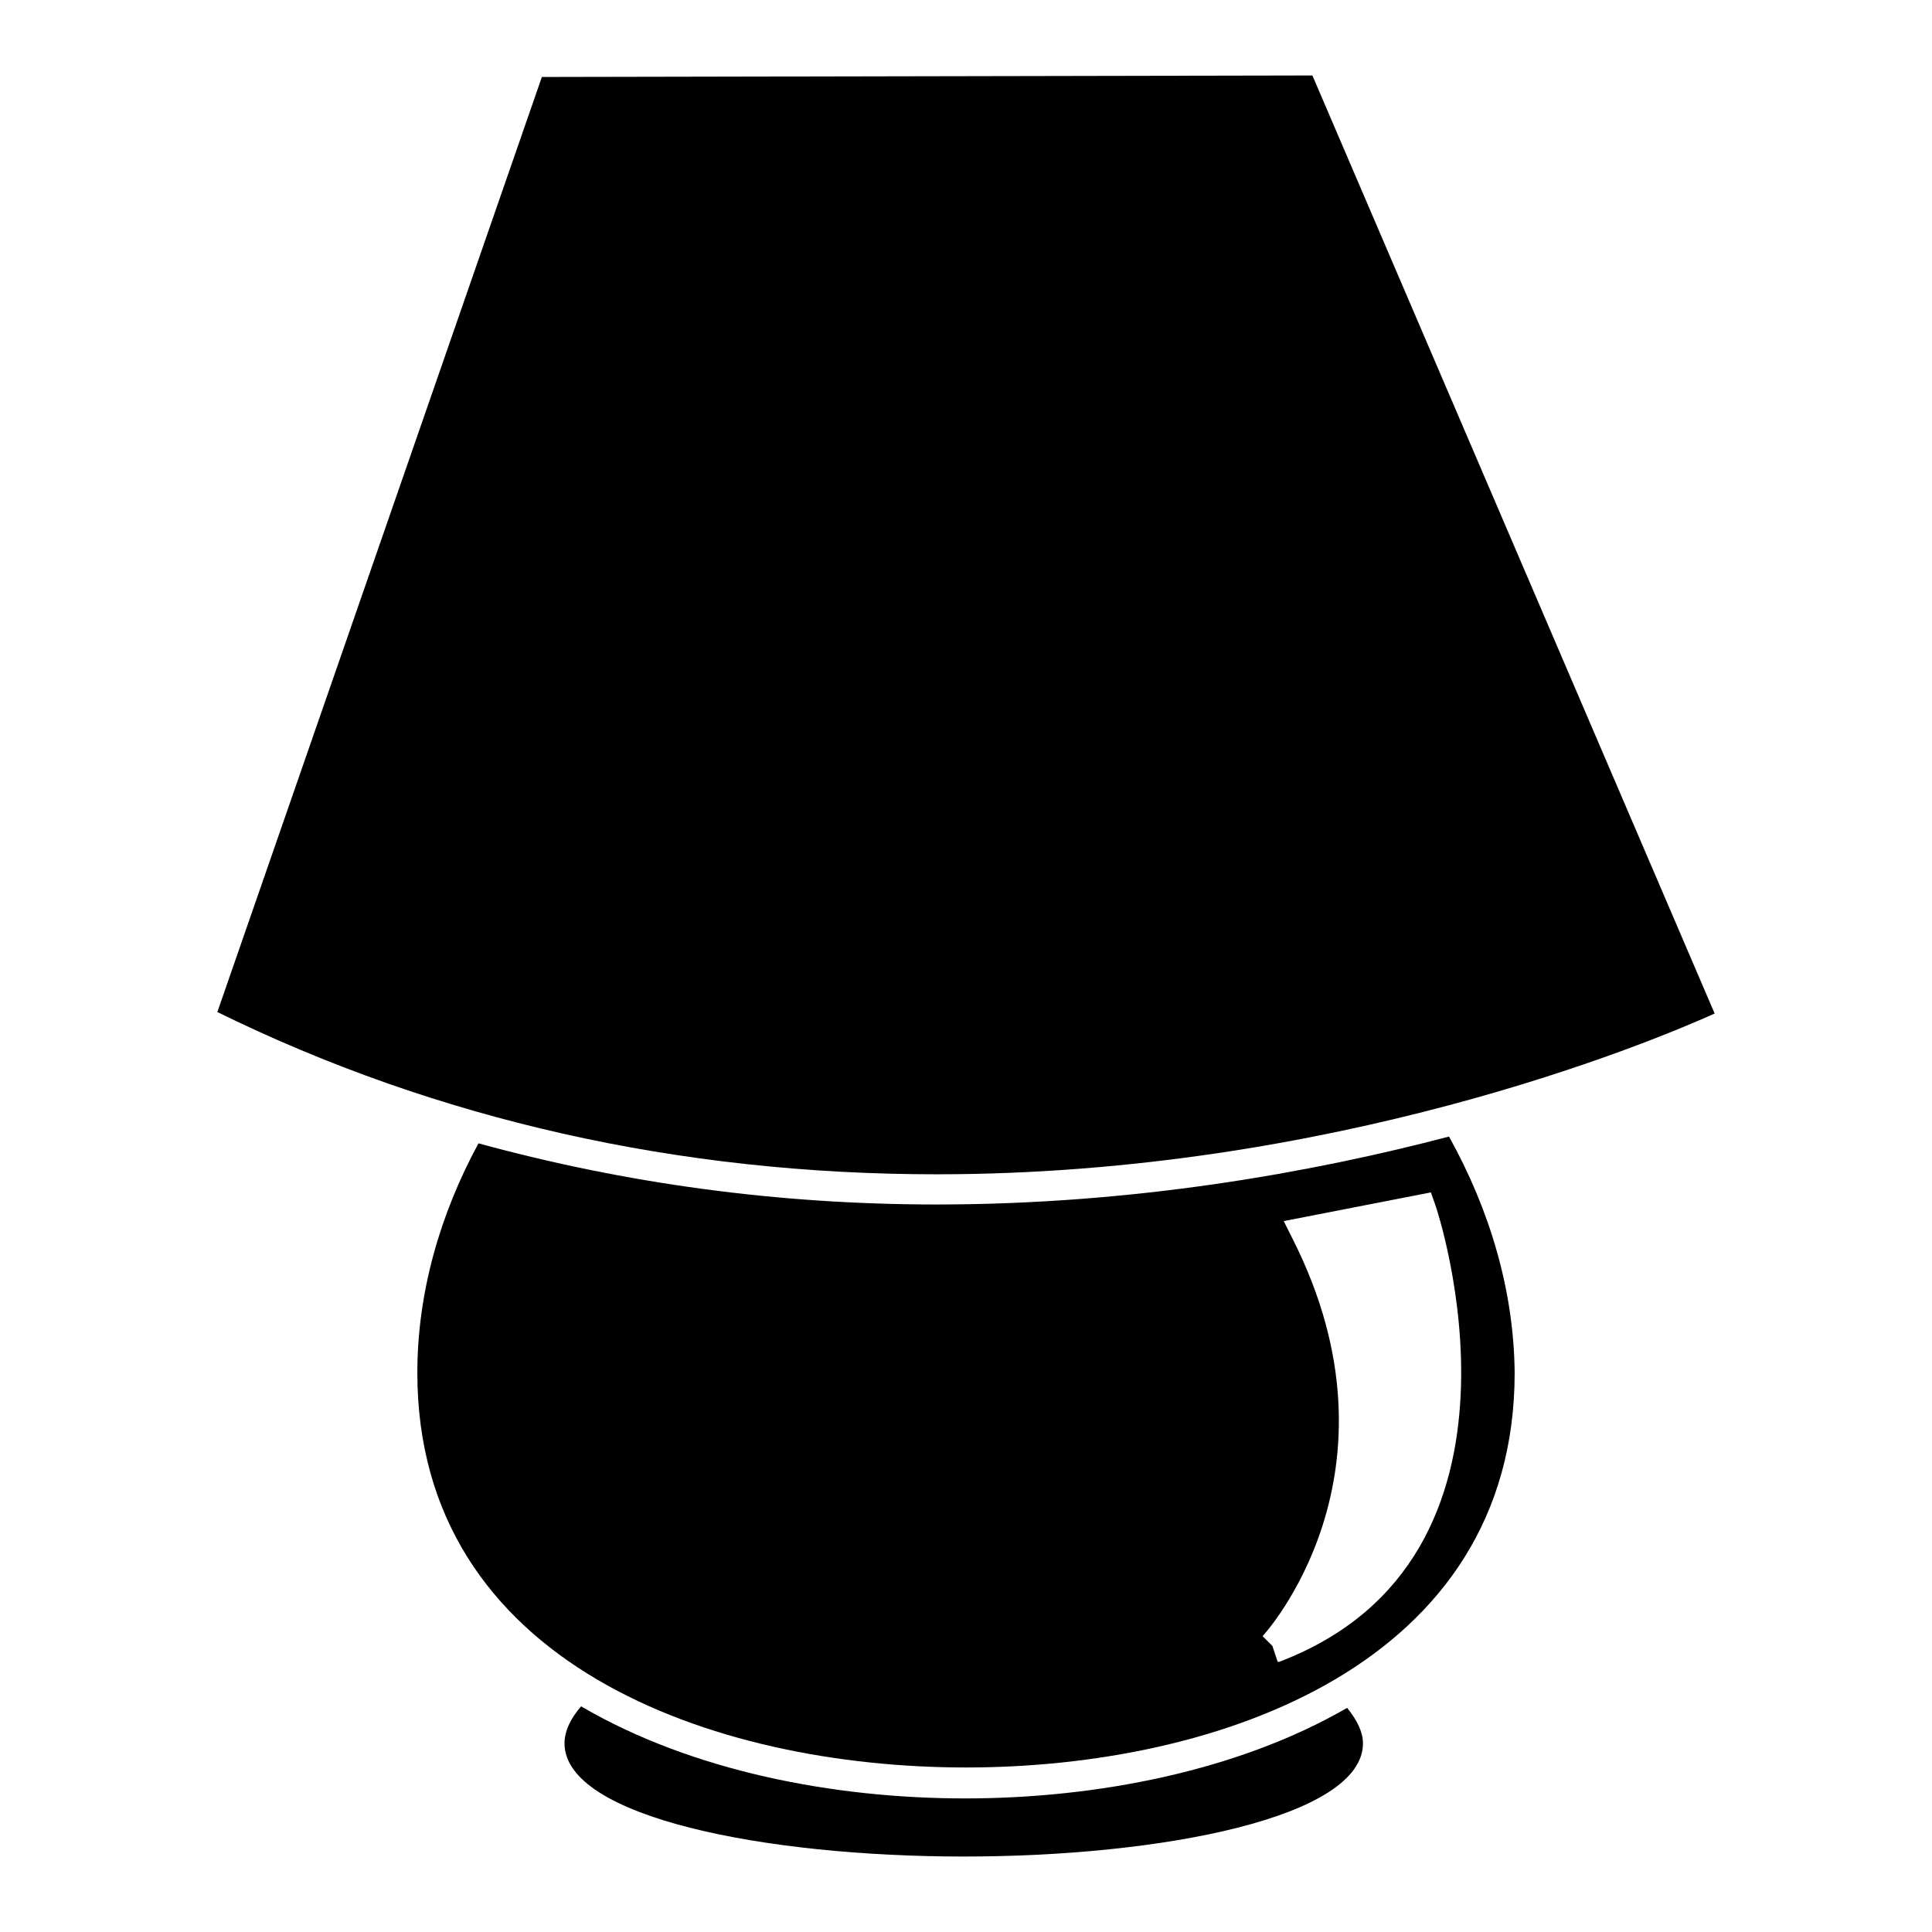 <?xml version="1.0" encoding="utf-8"?>
<!-- Svg Vector Icons : http://www.onlinewebfonts.com/icon -->
<!DOCTYPE svg PUBLIC "-//W3C//DTD SVG 1.1//EN" "http://www.w3.org/Graphics/SVG/1.1/DTD/svg11.dtd">
<svg version="1.1" xmlns="http://www.w3.org/2000/svg" xmlns:xlink="http://www.w3.org/1999/xlink" x="0px" y="0px" viewBox="0 0 256 256" enable-background="new 0 0 256 256" xml:space="preserve">
<g><g><g><g><path fill="#000000" d="M127.9,238.3c-17.4,0-36.2-3.6-50.9-12.2c-1.4,1.6-2.2,3.3-2.2,4.9c0,9.8,26.6,15,52.9,15s52.9-5.2,52.9-15c0-1.5-0.8-3.1-2.1-4.7C164,234.7,145.2,238.3,127.9,238.3z"/><path fill="#000000" d="M192,150.6c-18.3,4.8-41.8,9-67.9,9c-21.1,0-41.3-2.8-60.7-8.1c-5.1,9.4-8.1,19.8-8.1,30.4c0,38.6,39.2,52.3,72.7,52.3c33.5,0,72.7-13.7,72.7-52.3C200.6,171,197.4,160.3,192,150.6z M169.5,220.2L169.5,220.2c-0.1,0-0.1,0-0.2,0l-0.7-2.1l-1.3-1.3c0.2-0.2,19.7-21.5,4-52.6l-1.2-2.4l19.5-3.8l0.6,1.7C190.4,160.2,205.8,206.4,169.5,220.2z"/><path fill="#000000" d="M227.2,134.3L173.9,10L71.8,10.2l-43,123.9c29.1,14.3,61.2,21.5,95.3,21.5C176.6,155.6,218.3,138.3,227.2,134.3z"/></g></g><g></g><g></g><g></g><g></g><g></g><g></g><g></g><g></g><g></g><g></g><g></g><g></g><g></g><g></g><g></g></g></g>
</svg>